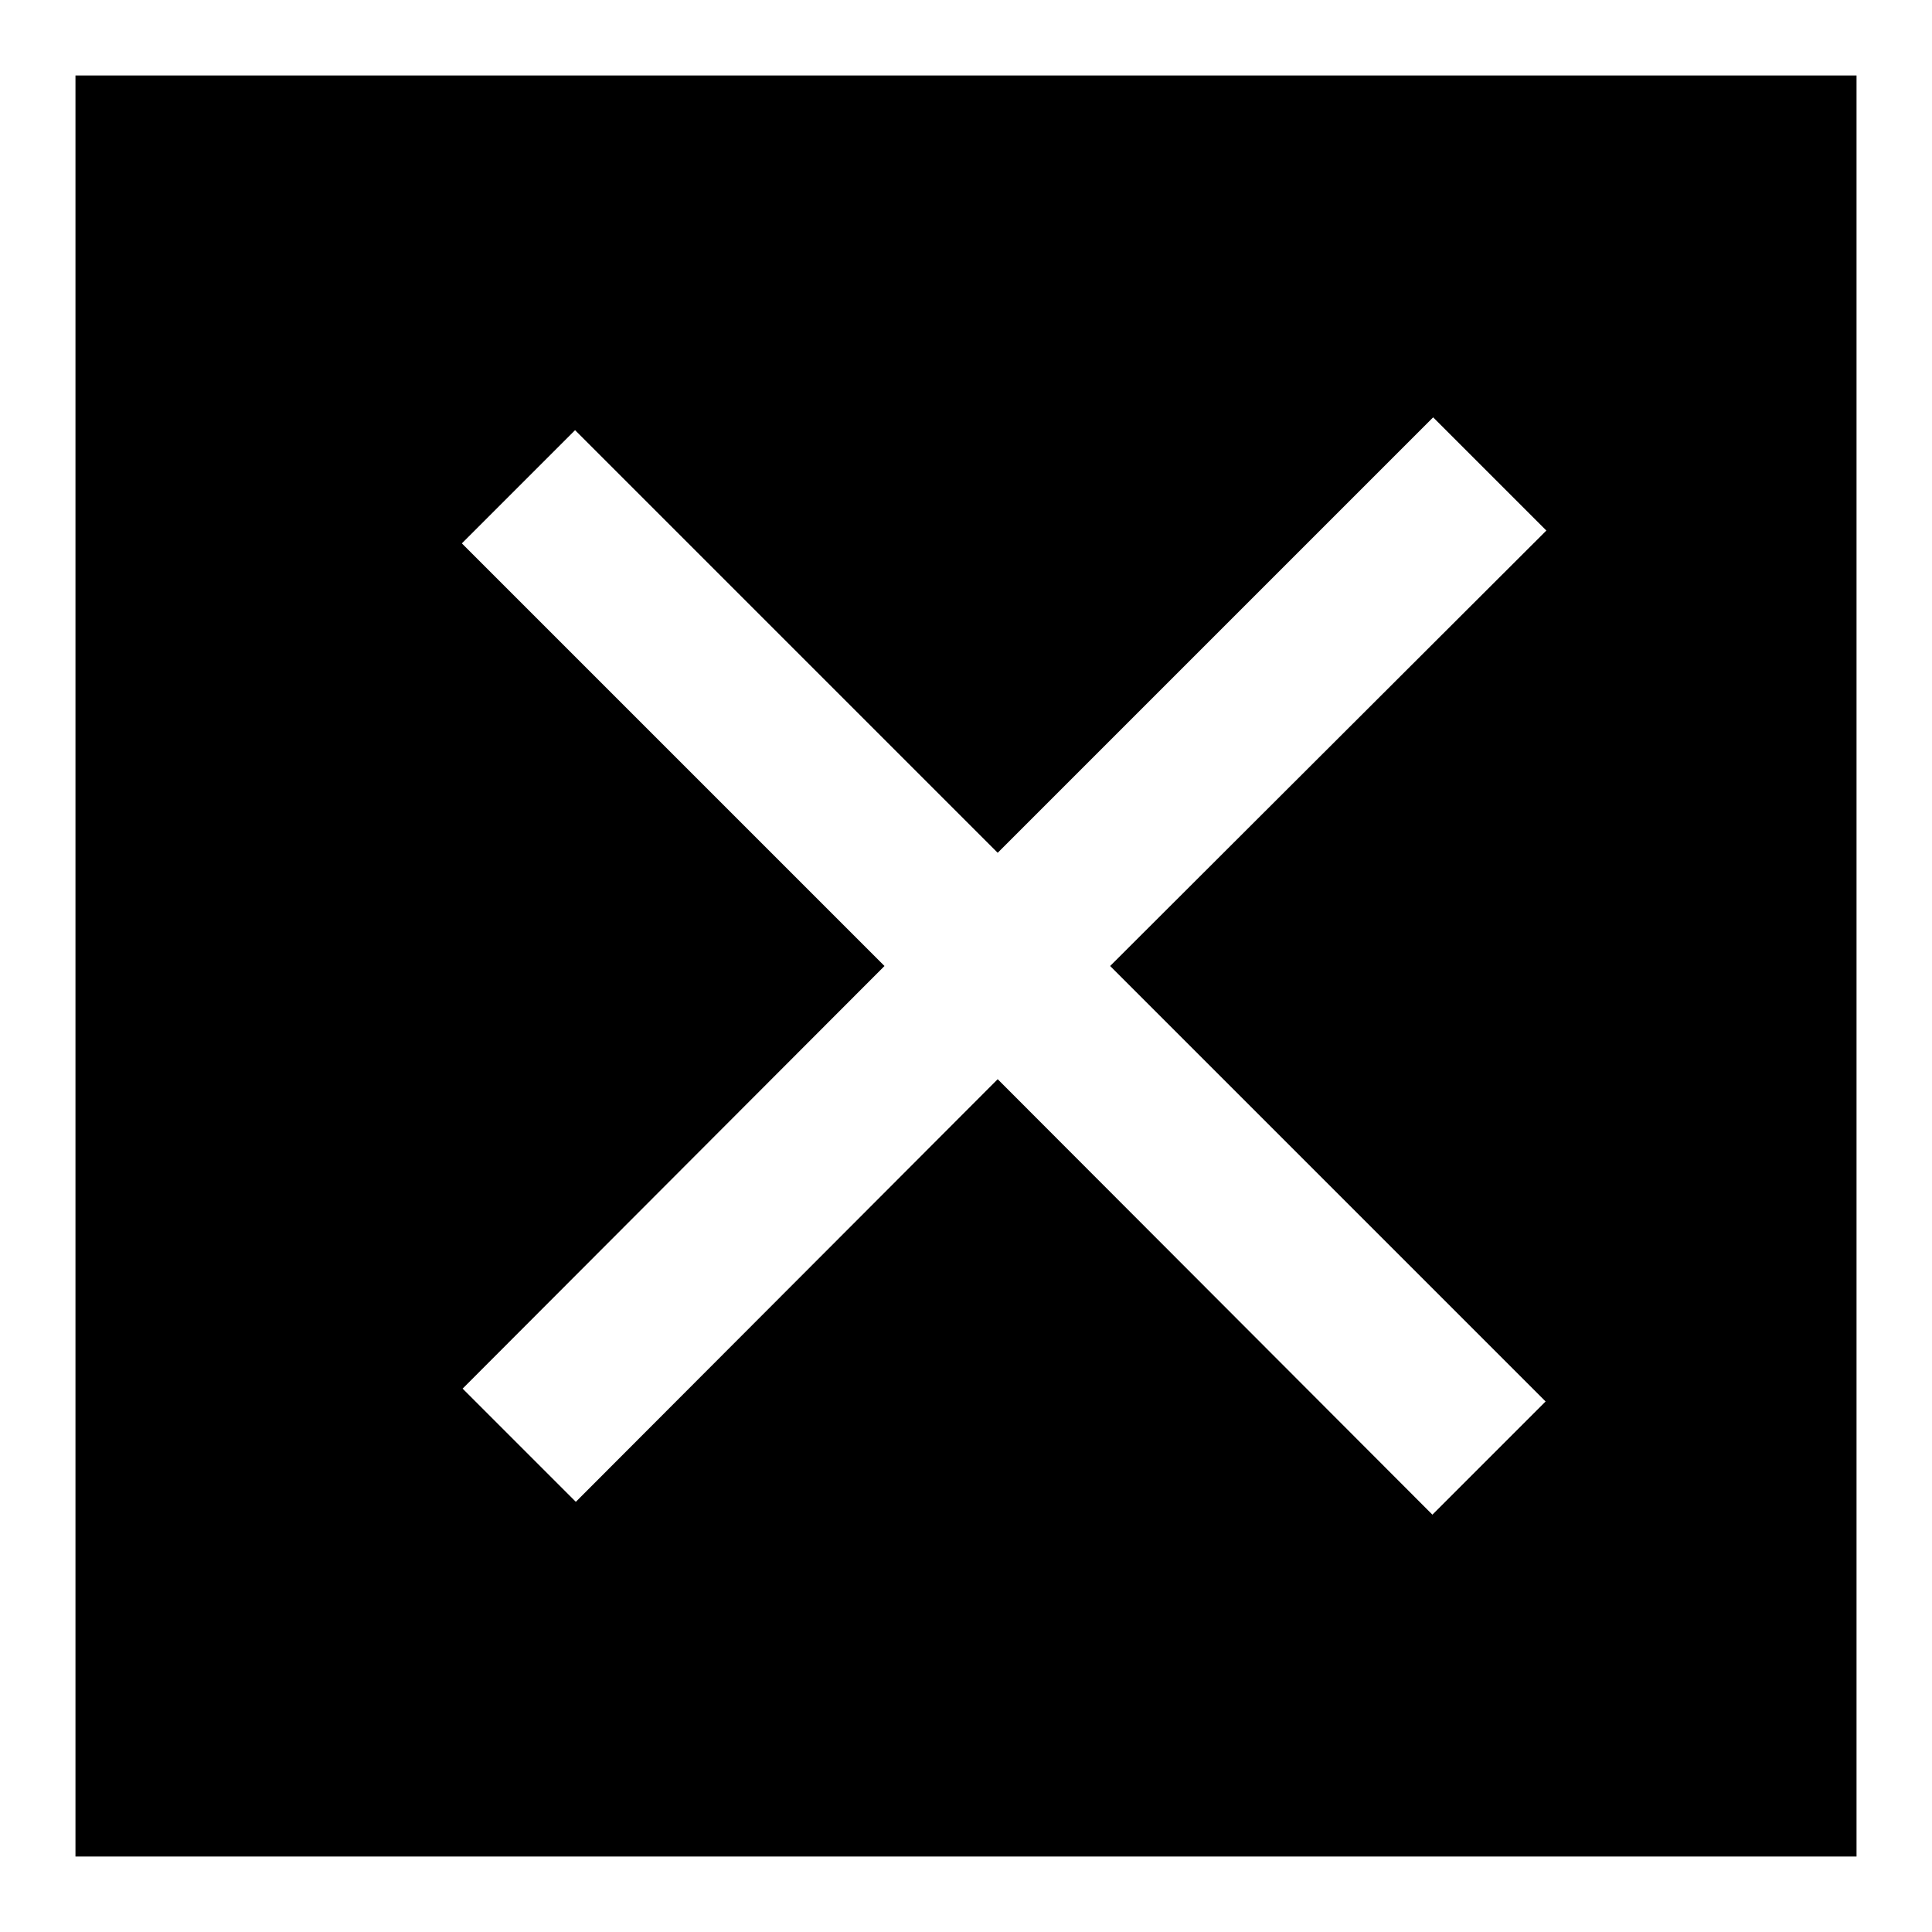 <?xml version="1.0" encoding="utf-8"?>
<!-- Svg Vector Icons : http://www.onlinewebfonts.com/icon -->
<!DOCTYPE svg PUBLIC "-//W3C//DTD SVG 1.1//EN" "http://www.w3.org/Graphics/SVG/1.1/DTD/svg11.dtd">
<svg version="1.1" xmlns="http://www.w3.org/2000/svg" xmlns:xlink="http://www.w3.org/1999/xlink" x="0px" y="0px" viewBox="0 0 256 256" enable-background="new 0 0 256 256" xml:space="preserve">
<g><g><path fill="#000000" d="M10,10v236h236V10H10z M204.8,185.7l-15,15L132.2,143l-55.9,56l-15-15l55.9-56l-56-56l15-15l56,56l57.7-57.7l15,15L147.1,128L204.8,185.7z"/></g></g>
</svg>